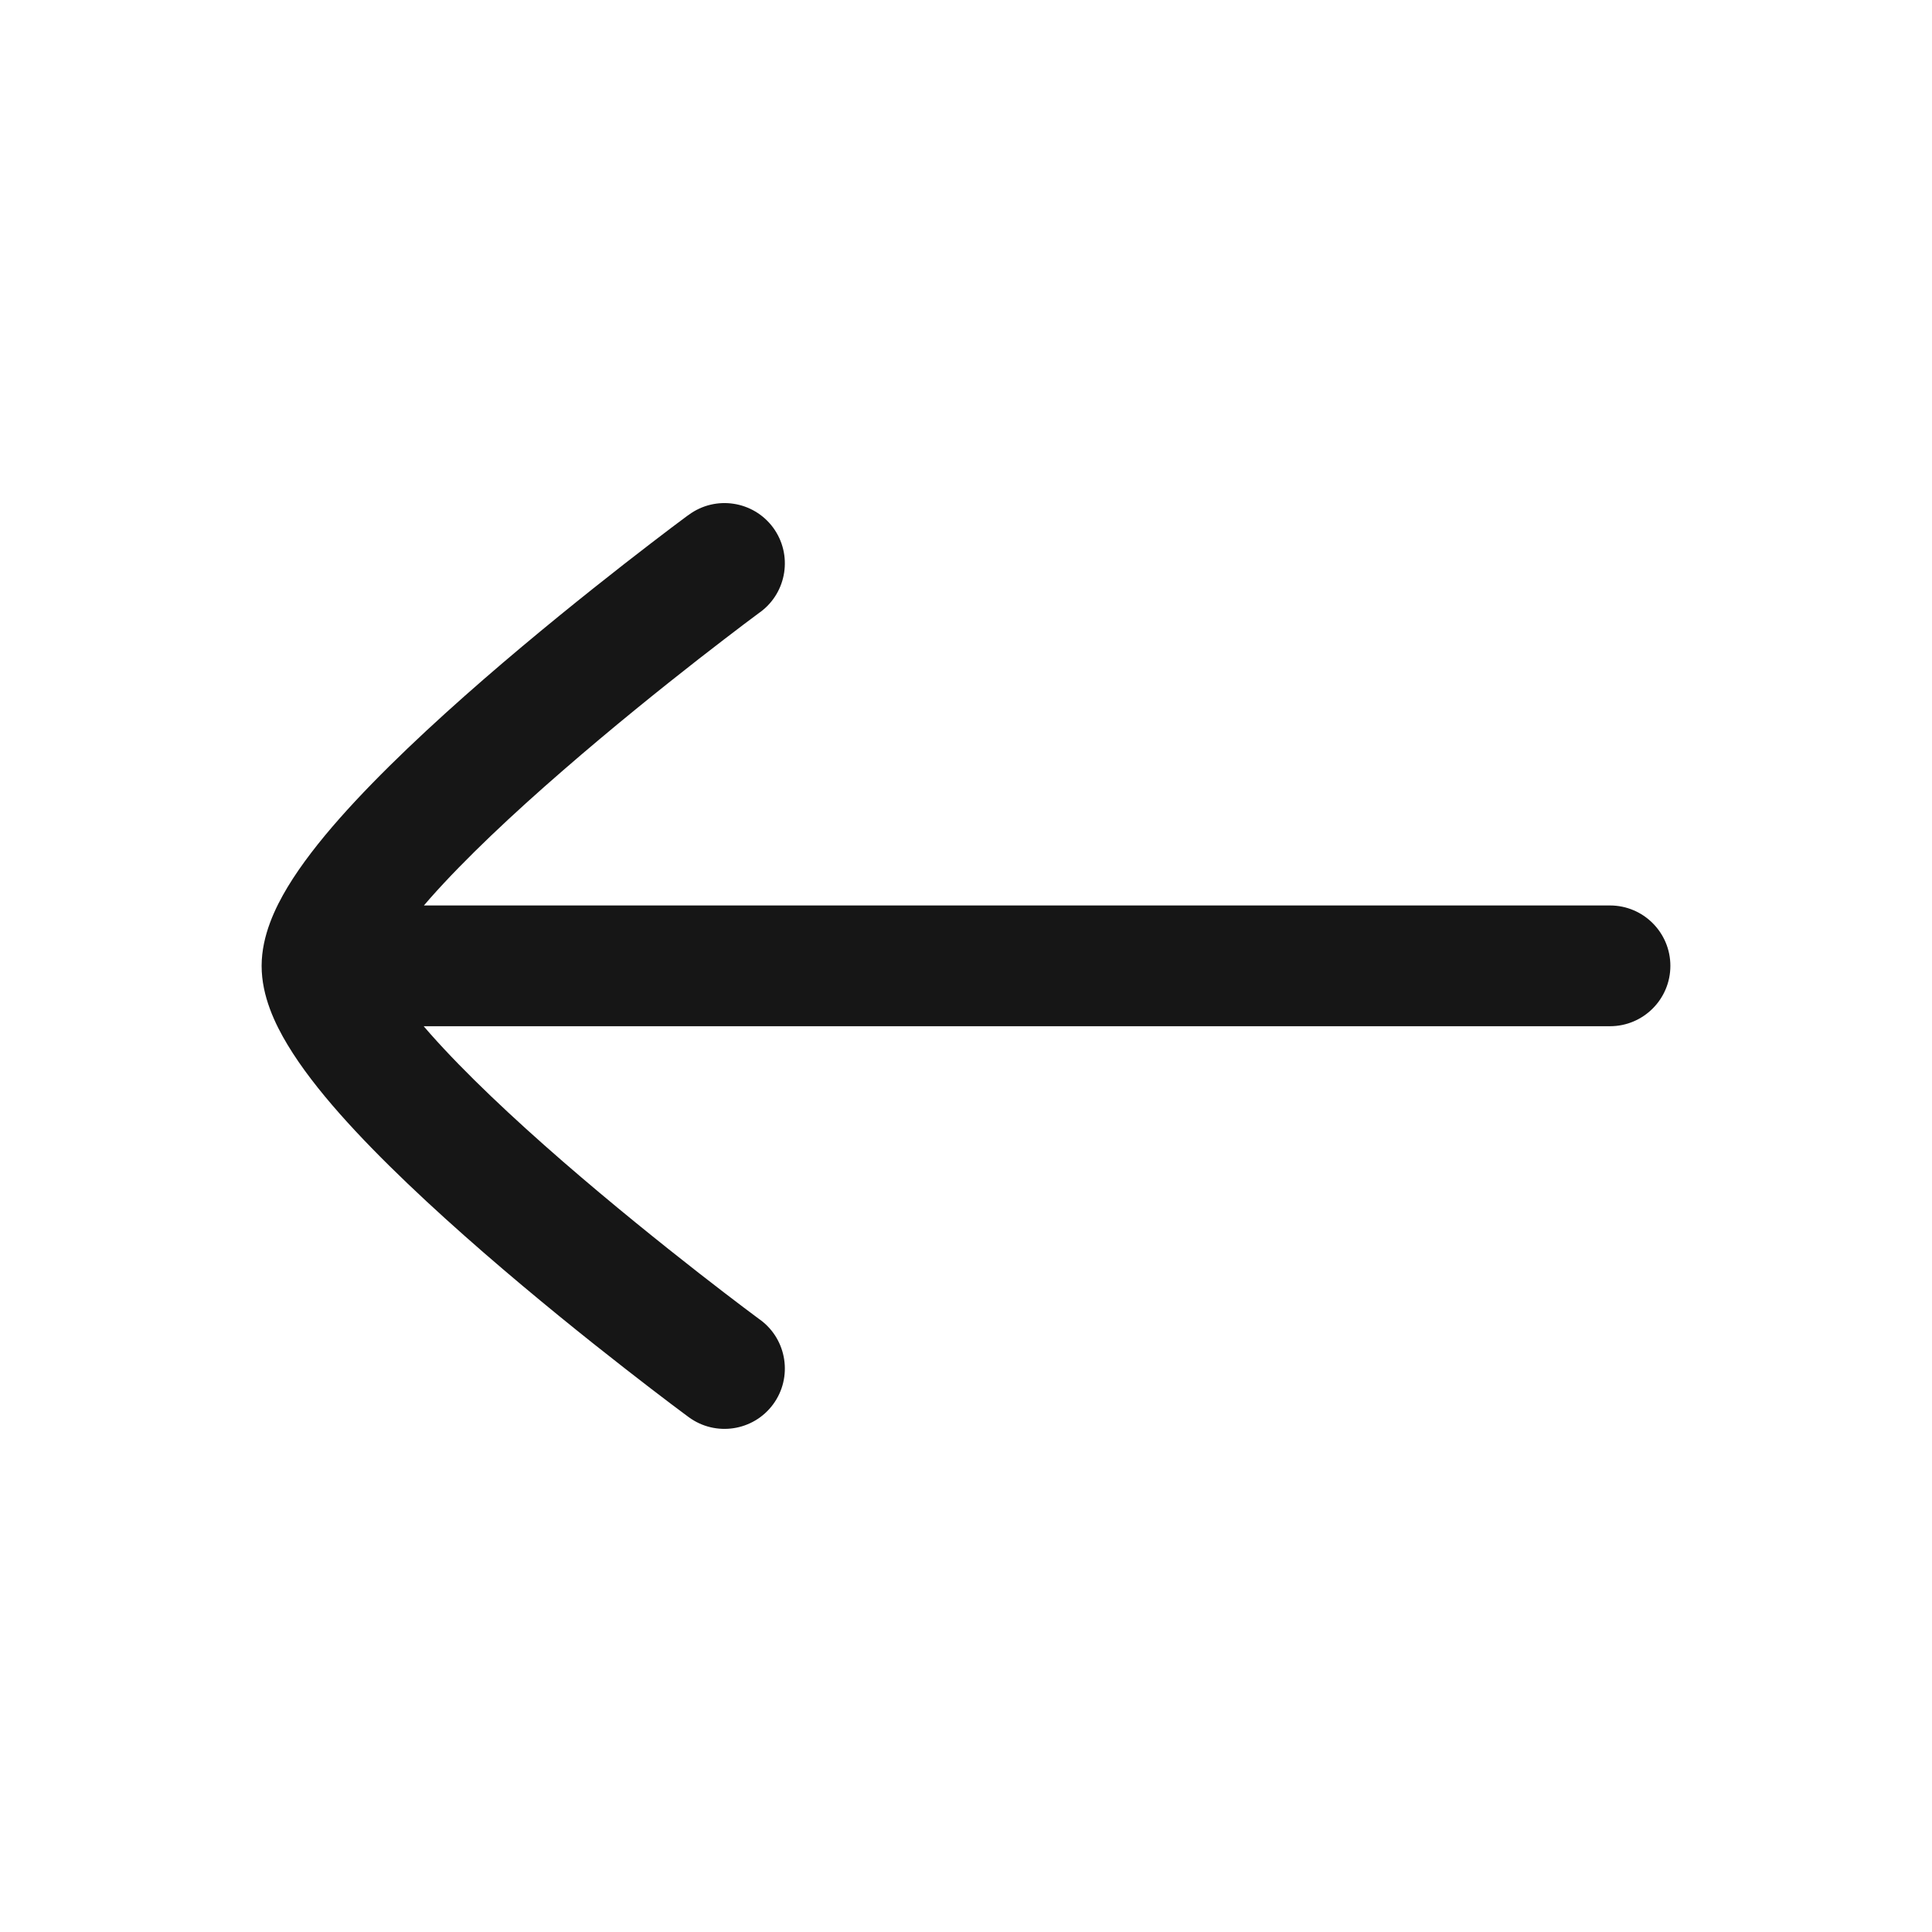 <svg width="24" height="24" viewBox="0 0 24 24" fill="none" xmlns="http://www.w3.org/2000/svg">
<path d="M3.25 12C3.25 12.373 3.416 12.72 3.573 12.98C3.742 13.261 3.969 13.551 4.219 13.834C4.72 14.401 5.374 15.009 6.008 15.56C6.646 16.114 7.282 16.625 7.757 16.995C7.995 17.181 8.194 17.333 8.333 17.438C8.403 17.491 8.458 17.532 8.496 17.56L8.539 17.592L8.551 17.601L8.555 17.604C8.888 17.849 9.358 17.779 9.604 17.445C9.849 17.112 9.778 16.642 9.445 16.396L9.432 16.387L9.392 16.357C9.357 16.331 9.304 16.292 9.237 16.241C9.103 16.14 8.911 15.993 8.68 15.813C8.218 15.452 7.604 14.959 6.992 14.428C6.376 13.893 5.78 13.334 5.343 12.84C5.316 12.809 5.289 12.778 5.263 12.748L20 12.748C20.414 12.748 20.75 12.412 20.75 11.998C20.75 11.584 20.414 11.248 20 11.248L5.266 11.248C5.291 11.219 5.317 11.189 5.343 11.159C5.78 10.665 6.376 10.106 6.992 9.572C7.604 9.04 8.218 8.547 8.68 8.186C8.911 8.006 9.103 7.86 9.237 7.758C9.304 7.708 9.357 7.668 9.392 7.642L9.432 7.612L9.445 7.603C9.778 7.357 9.849 6.888 9.604 6.554C9.358 6.221 8.888 6.15 8.555 6.396L8.551 6.399L8.539 6.407L8.496 6.439C8.458 6.468 8.403 6.509 8.333 6.561C8.194 6.667 7.995 6.818 7.757 7.004C7.282 7.375 6.646 7.885 6.008 8.439C5.374 8.99 4.72 9.599 4.219 10.166C3.969 10.449 3.742 10.739 3.573 11.019C3.417 11.278 3.252 11.622 3.25 11.993" fill="#161616"/>
</svg>
